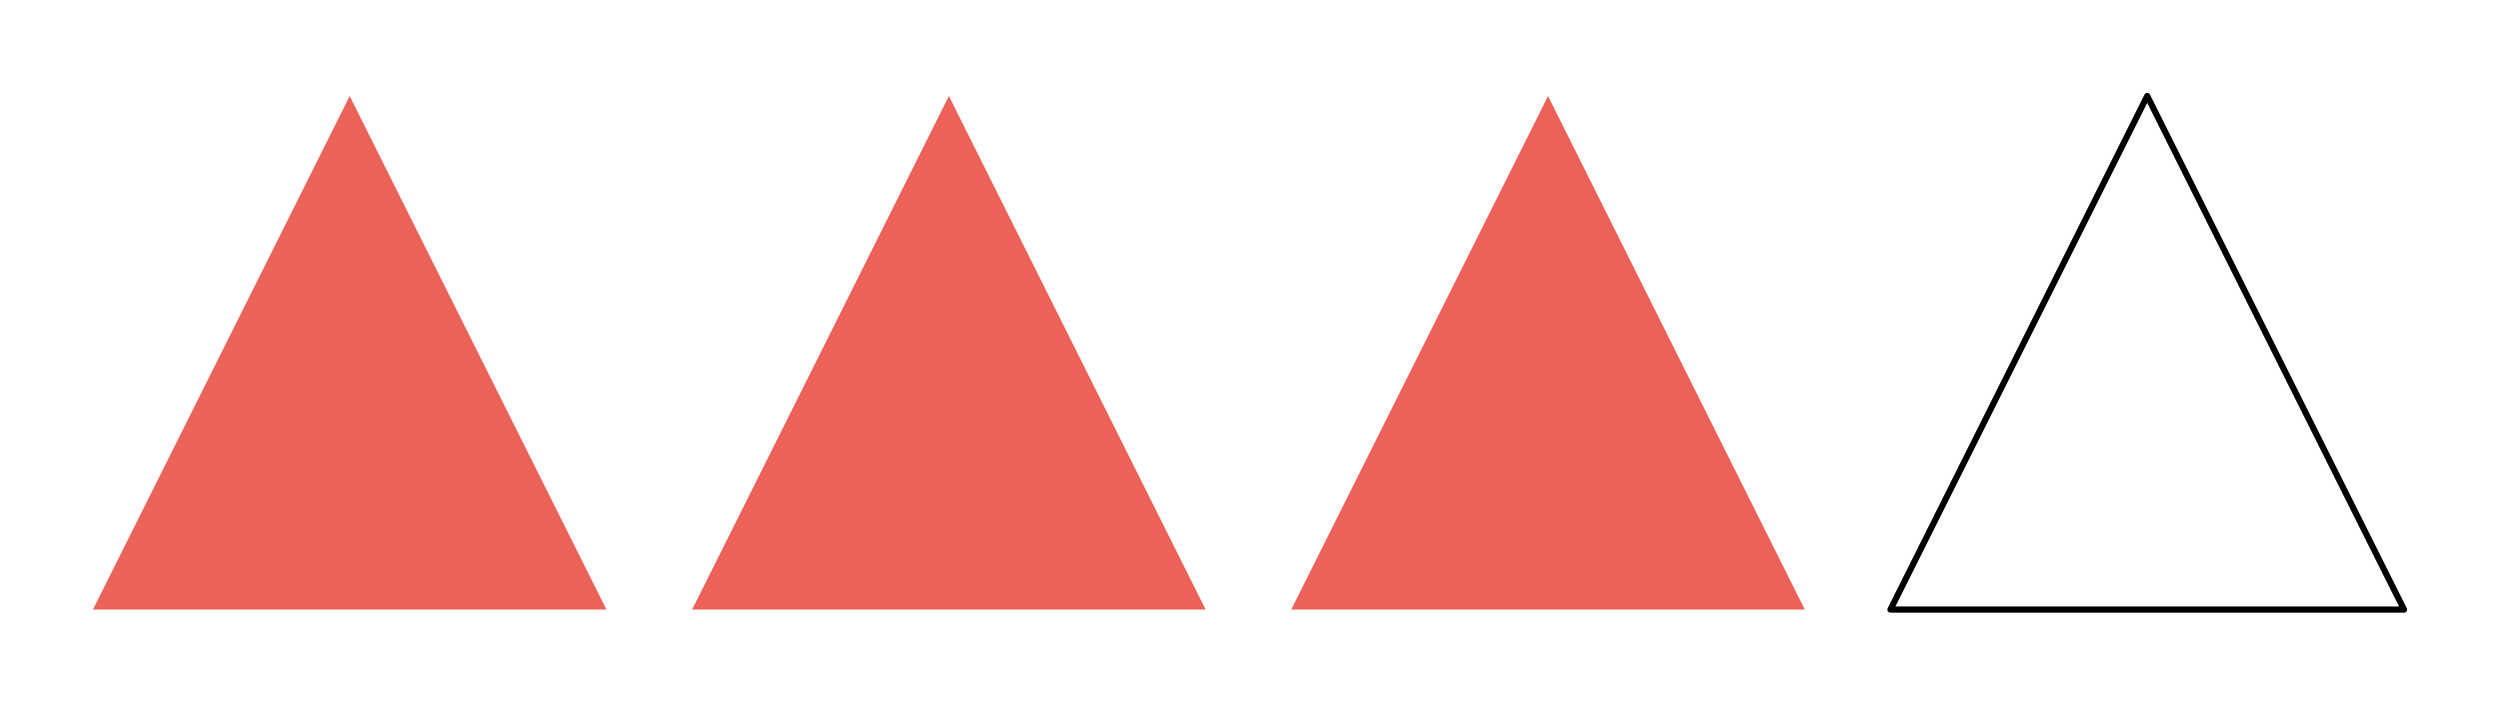 <svg xmlns="http://www.w3.org/2000/svg" width="322.9pt" height="91.13pt" viewBox="0 0 322.9 91.13" class="displayed_equation">
  <path d="M12 78.73L78.336 78.73 45.168 12.398M89.391 78.73L155.723 78.73 122.559 12.398M166.777 78.73L233.113 78.73 199.945 12.398" fill="#ec6258" />
  <path d="M 2441.68 123.995 L 3105.039 123.995 L 2773.359 787.316 Z M 2441.68 123.995" transform="matrix(.1 0 0 -.1 0 91.13)" fill="none" stroke-width="7.97" stroke-linecap="round" stroke-linejoin="round" stroke="#000" stroke-miterlimit="10" />
</svg>